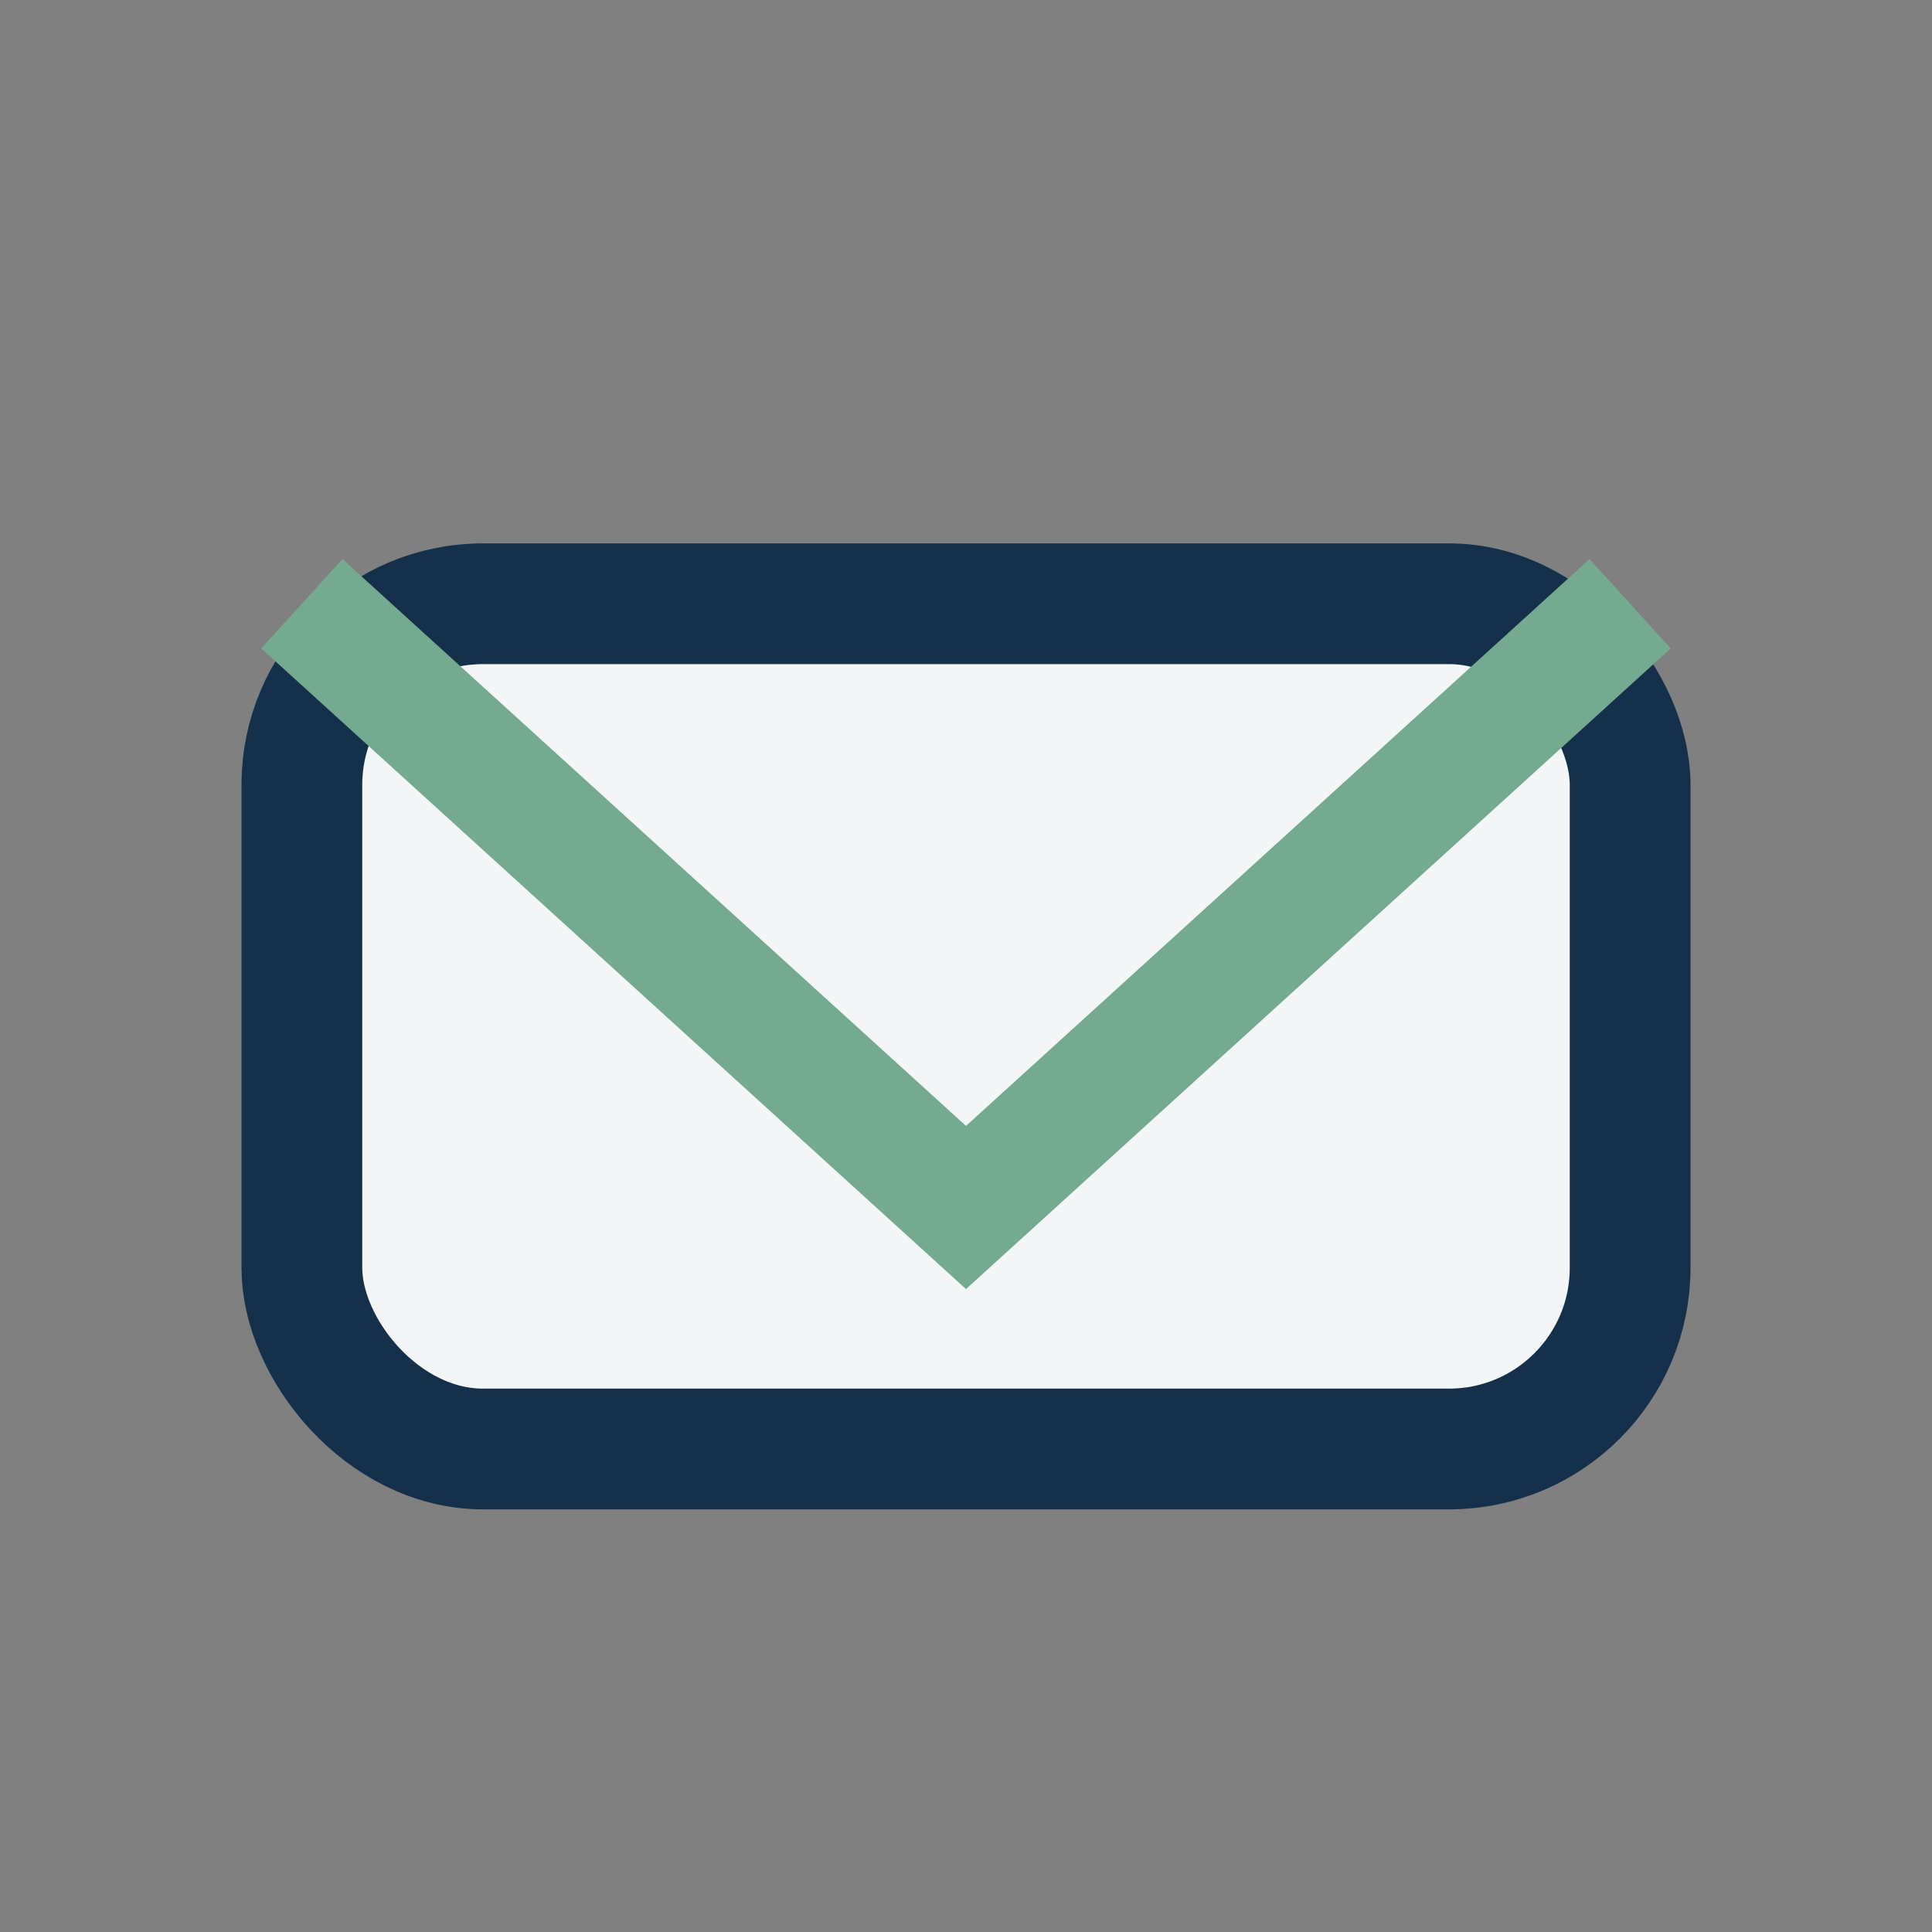 <?xml version="1.0" encoding="UTF-8"?>
<svg xmlns="http://www.w3.org/2000/svg" width="32" height="32" viewBox="0 0 32 32"><rect x="0" y="0" width="32" height="32" fill="#808080" stroke="none"/><rect x="5" y="10" width="22" height="14" rx="3" fill="#F4F5F7" stroke="#15304B" stroke-width="2"/><polyline points="5,10 16,20 27,10" fill="none" stroke="#74AB90" stroke-width="2"/></svg>